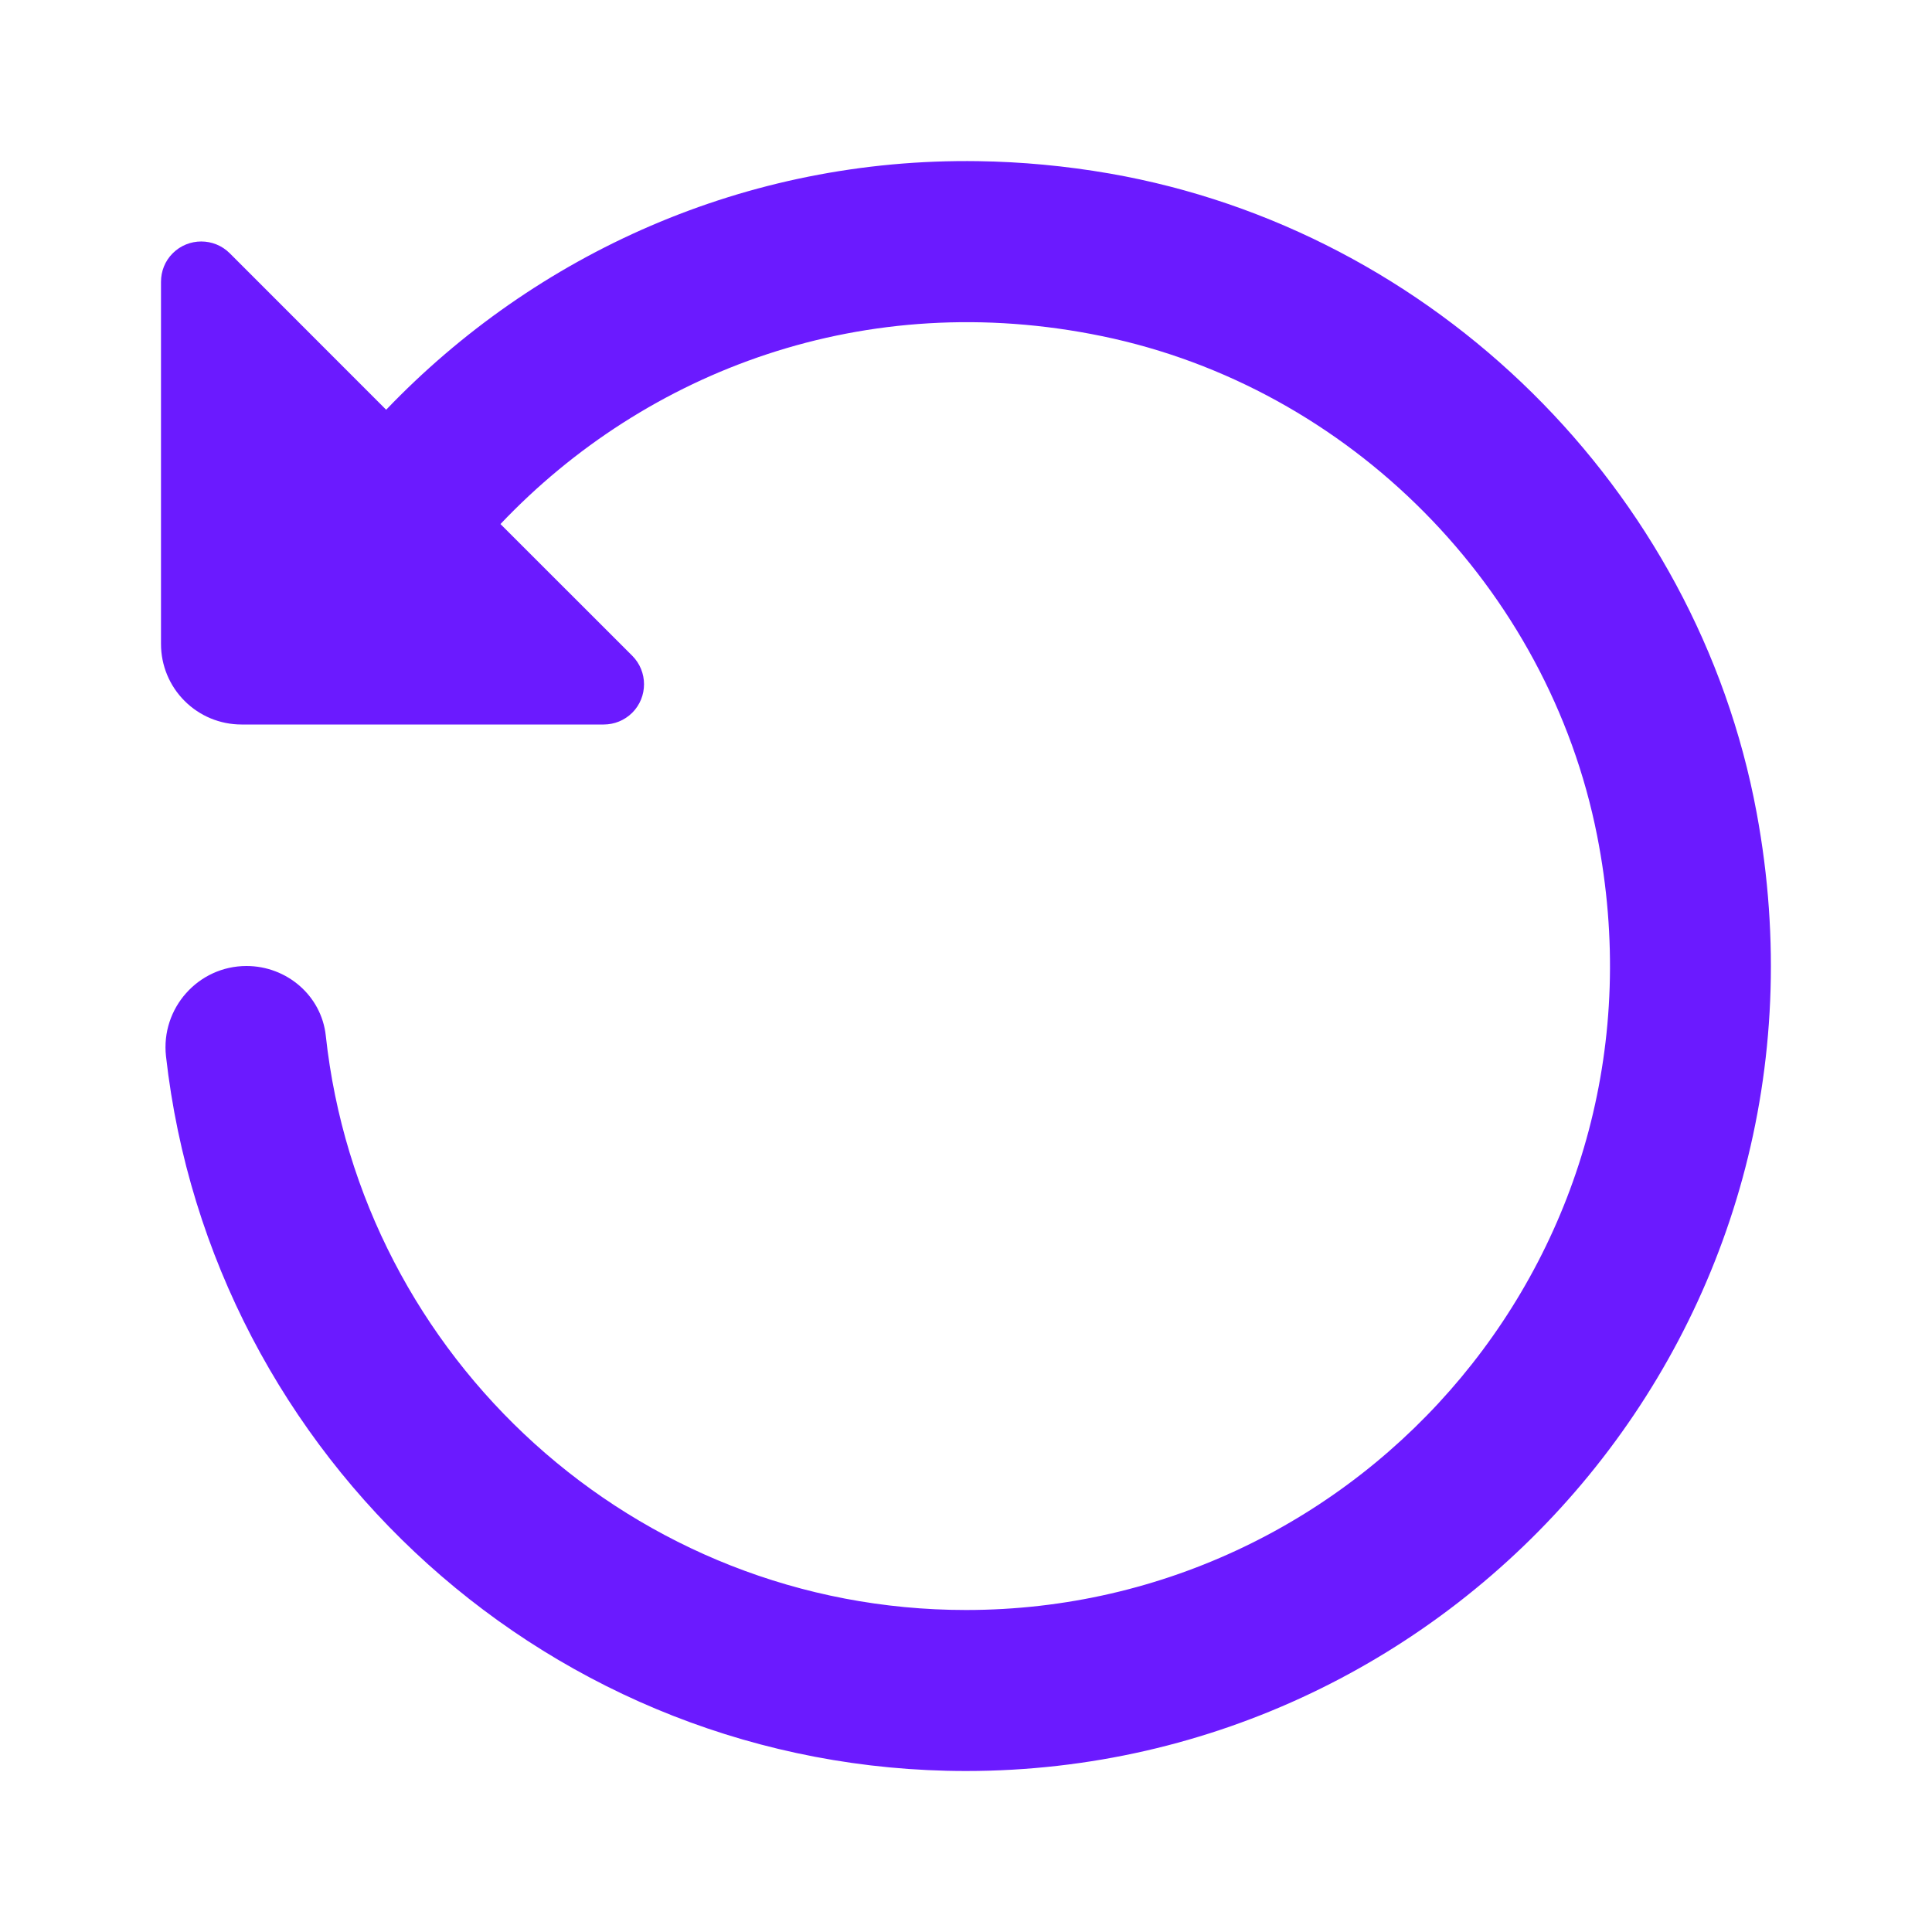 <svg width="24" height="24" viewBox="0 0 24 24" fill="none" xmlns="http://www.w3.org/2000/svg">
<path d="M12.152 2.002C9.26 1.959 6.649 3.156 4.797 5.09L2.854 3.146C2.659 2.951 2.341 2.951 2.146 3.146C2.048 3.243 2 3.372 2 3.5V8C2 8.265 2.105 8.52 2.293 8.707C2.48 8.895 2.735 9 3 9H7.5C7.628 9 7.756 8.951 7.854 8.854C8.049 8.659 8.049 8.341 7.854 8.146L6.217 6.51C8.028 4.601 10.752 3.569 13.691 4.176C16.766 4.811 19.232 7.3 19.84 10.381C20.85 15.499 16.941 20 12 20C7.881 20 4.48 16.87 4.047 12.865C3.993 12.368 3.562 12 3.062 12C2.462 12 1.996 12.525 2.062 13.121C2.622 18.109 6.866 22 12 22C18.136 22 22.999 16.444 21.822 10.098C21.077 6.075 17.817 2.86 13.787 2.156C13.235 2.06 12.689 2.01 12.152 2.002Z" fill="#6B1AFF"/>
</svg>
